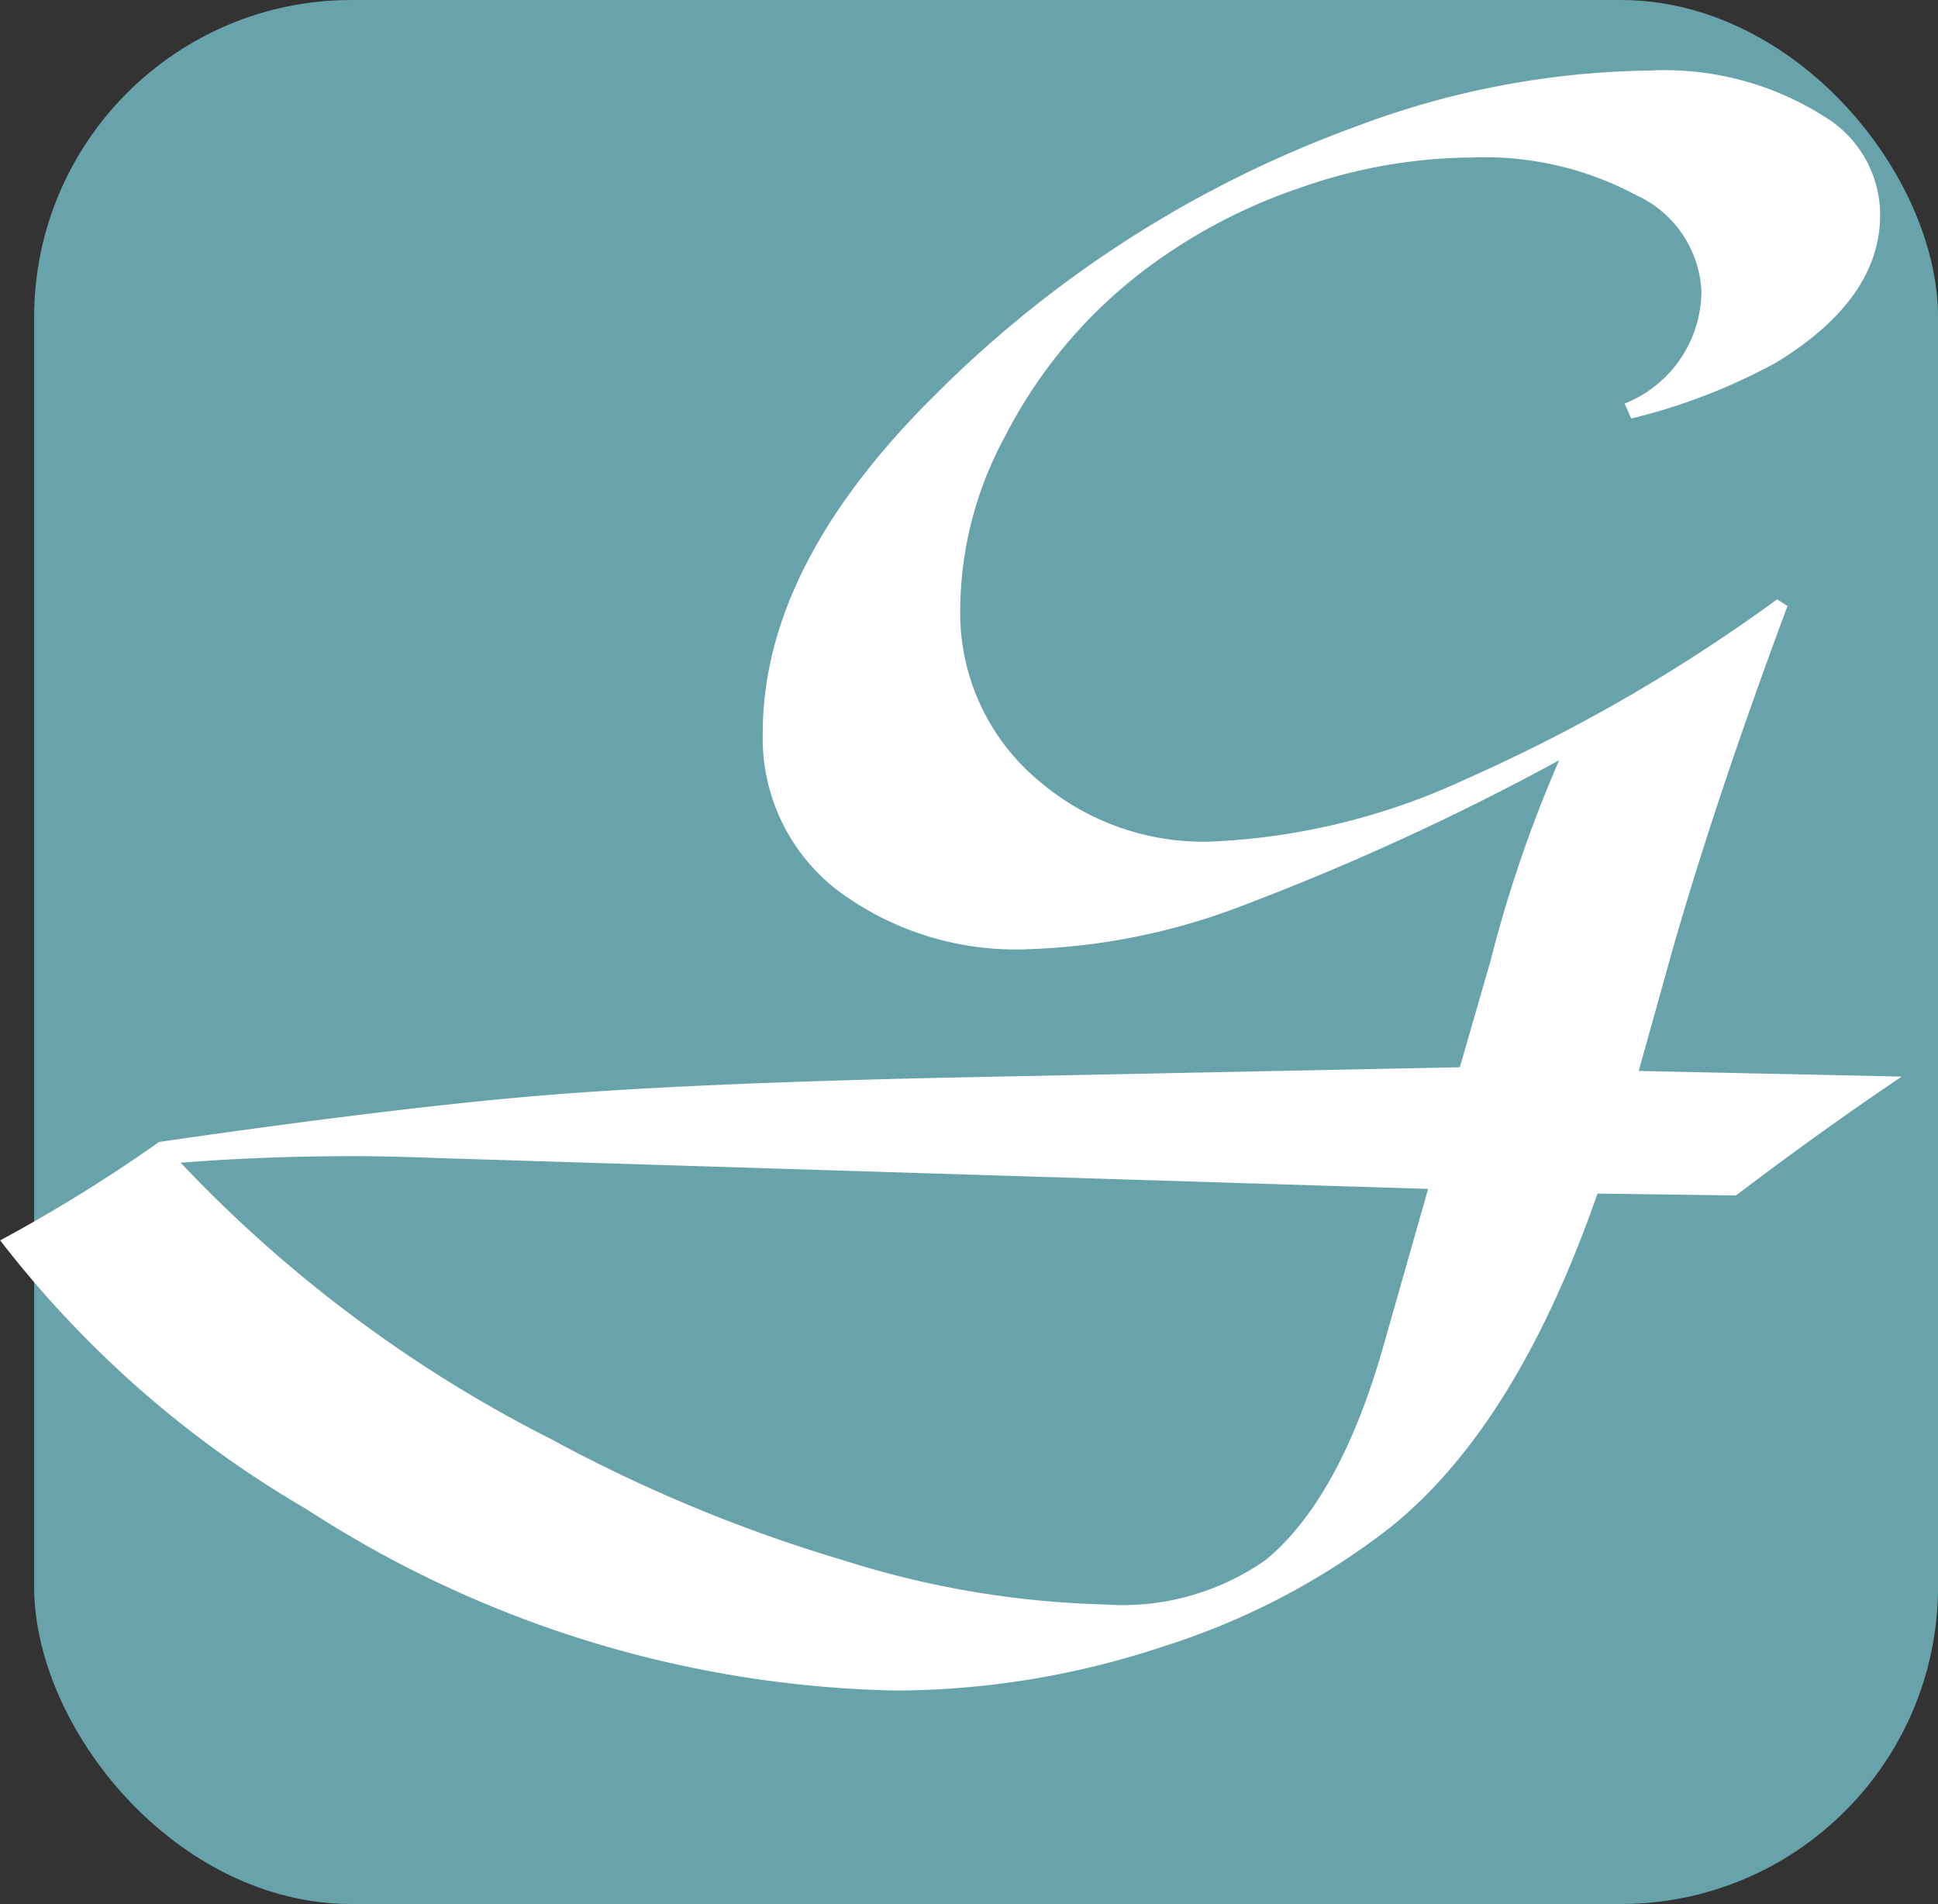<?xml version="1.0" encoding="UTF-8"?>
<svg xmlns="http://www.w3.org/2000/svg" width="54.967" height="54" viewBox="0 0 54.967 54">
  <rect x="0" y="0" width="54.967" height="54" fill="#333333" stroke="none"/>
  <g id="Gruppe_331" data-name="Gruppe 331" transform="translate(-1856 -531.857)">
    <g id="Gruppe_317" data-name="Gruppe 317" transform="translate(-1722.032 6901.357)">
      <g id="Gruppe_296" data-name="Gruppe 296" transform="translate(3579 -6369.827)">
        <rect id="Rechteck_156" data-name="Rechteck 156" width="54" height="54" rx="9" transform="translate(0 0.327)" fill="#68a2ab"></rect>
      </g>
      <path id="Pfad_818" data-name="Pfad 818" d="M-1.971-1.037Q-.75-5.31,1.293-10.8L1-10.99a47.634,47.634,0,0,1-8.852,5.11A19.017,19.017,0,0,1-15.11-4.116a7.183,7.183,0,0,1-4.83-1.725,6.193,6.193,0,0,1-2.23-4.884A10.381,10.381,0,0,1-20.9-15.609a13.8,13.8,0,0,1,3.929-4.7,15.581,15.581,0,0,1,4.433-2.349,14.89,14.89,0,0,1,4.884-.862A9.127,9.127,0,0,1-2.98-22.444,3.156,3.156,0,0,1-1.148-19.7a3.453,3.453,0,0,1-2.177,3.159l.186.424A16.82,16.82,0,0,0,.975-17.706q2.947-1.8,2.946-4.194a3.263,3.263,0,0,0-1.592-2.787,8.454,8.454,0,0,0-4.938-1.3A24.406,24.406,0,0,0-10.942-24.4a32.582,32.582,0,0,0-11.945,7.618q-4.885,4.832-4.884,9.582a5.435,5.435,0,0,0,2.15,4.486,8.443,8.443,0,0,0,5.415,1.646,18.544,18.544,0,0,0,6.078-1.247A72.326,72.326,0,0,0-5.183-6.425,37.067,37.067,0,0,0-7.12-.772L-8,2.281l-14.386.292q-7.273.158-11.427.491T-44.892,4.4A43.96,43.96,0,0,1-49.4,7.191a29.968,29.968,0,0,0,8.68,7.618,31.813,31.813,0,0,0,16.7,5.149,24.158,24.158,0,0,0,7.6-1.247,20.472,20.472,0,0,0,6.437-3.371Q-6.4,12.473-4.095,5.864l3.929.053Q2.17,4.14,4.532,2.546l-7.458-.159Zm-8.175,11.148q-1.221,4.354-3.344,6.132a7.078,7.078,0,0,1-4.592,1.274,26.6,26.6,0,0,1-7.432-1.262,43.033,43.033,0,0,1-8.228-3.41A38.128,38.128,0,0,1-44.281,4.989q2.362-.186,4.937-.186.956,0,2.336.053L-8.9,5.732Z" transform="translate(3627.437 -6341.513)" fill="#fff"></path>
    </g>
  </g>
</svg>
